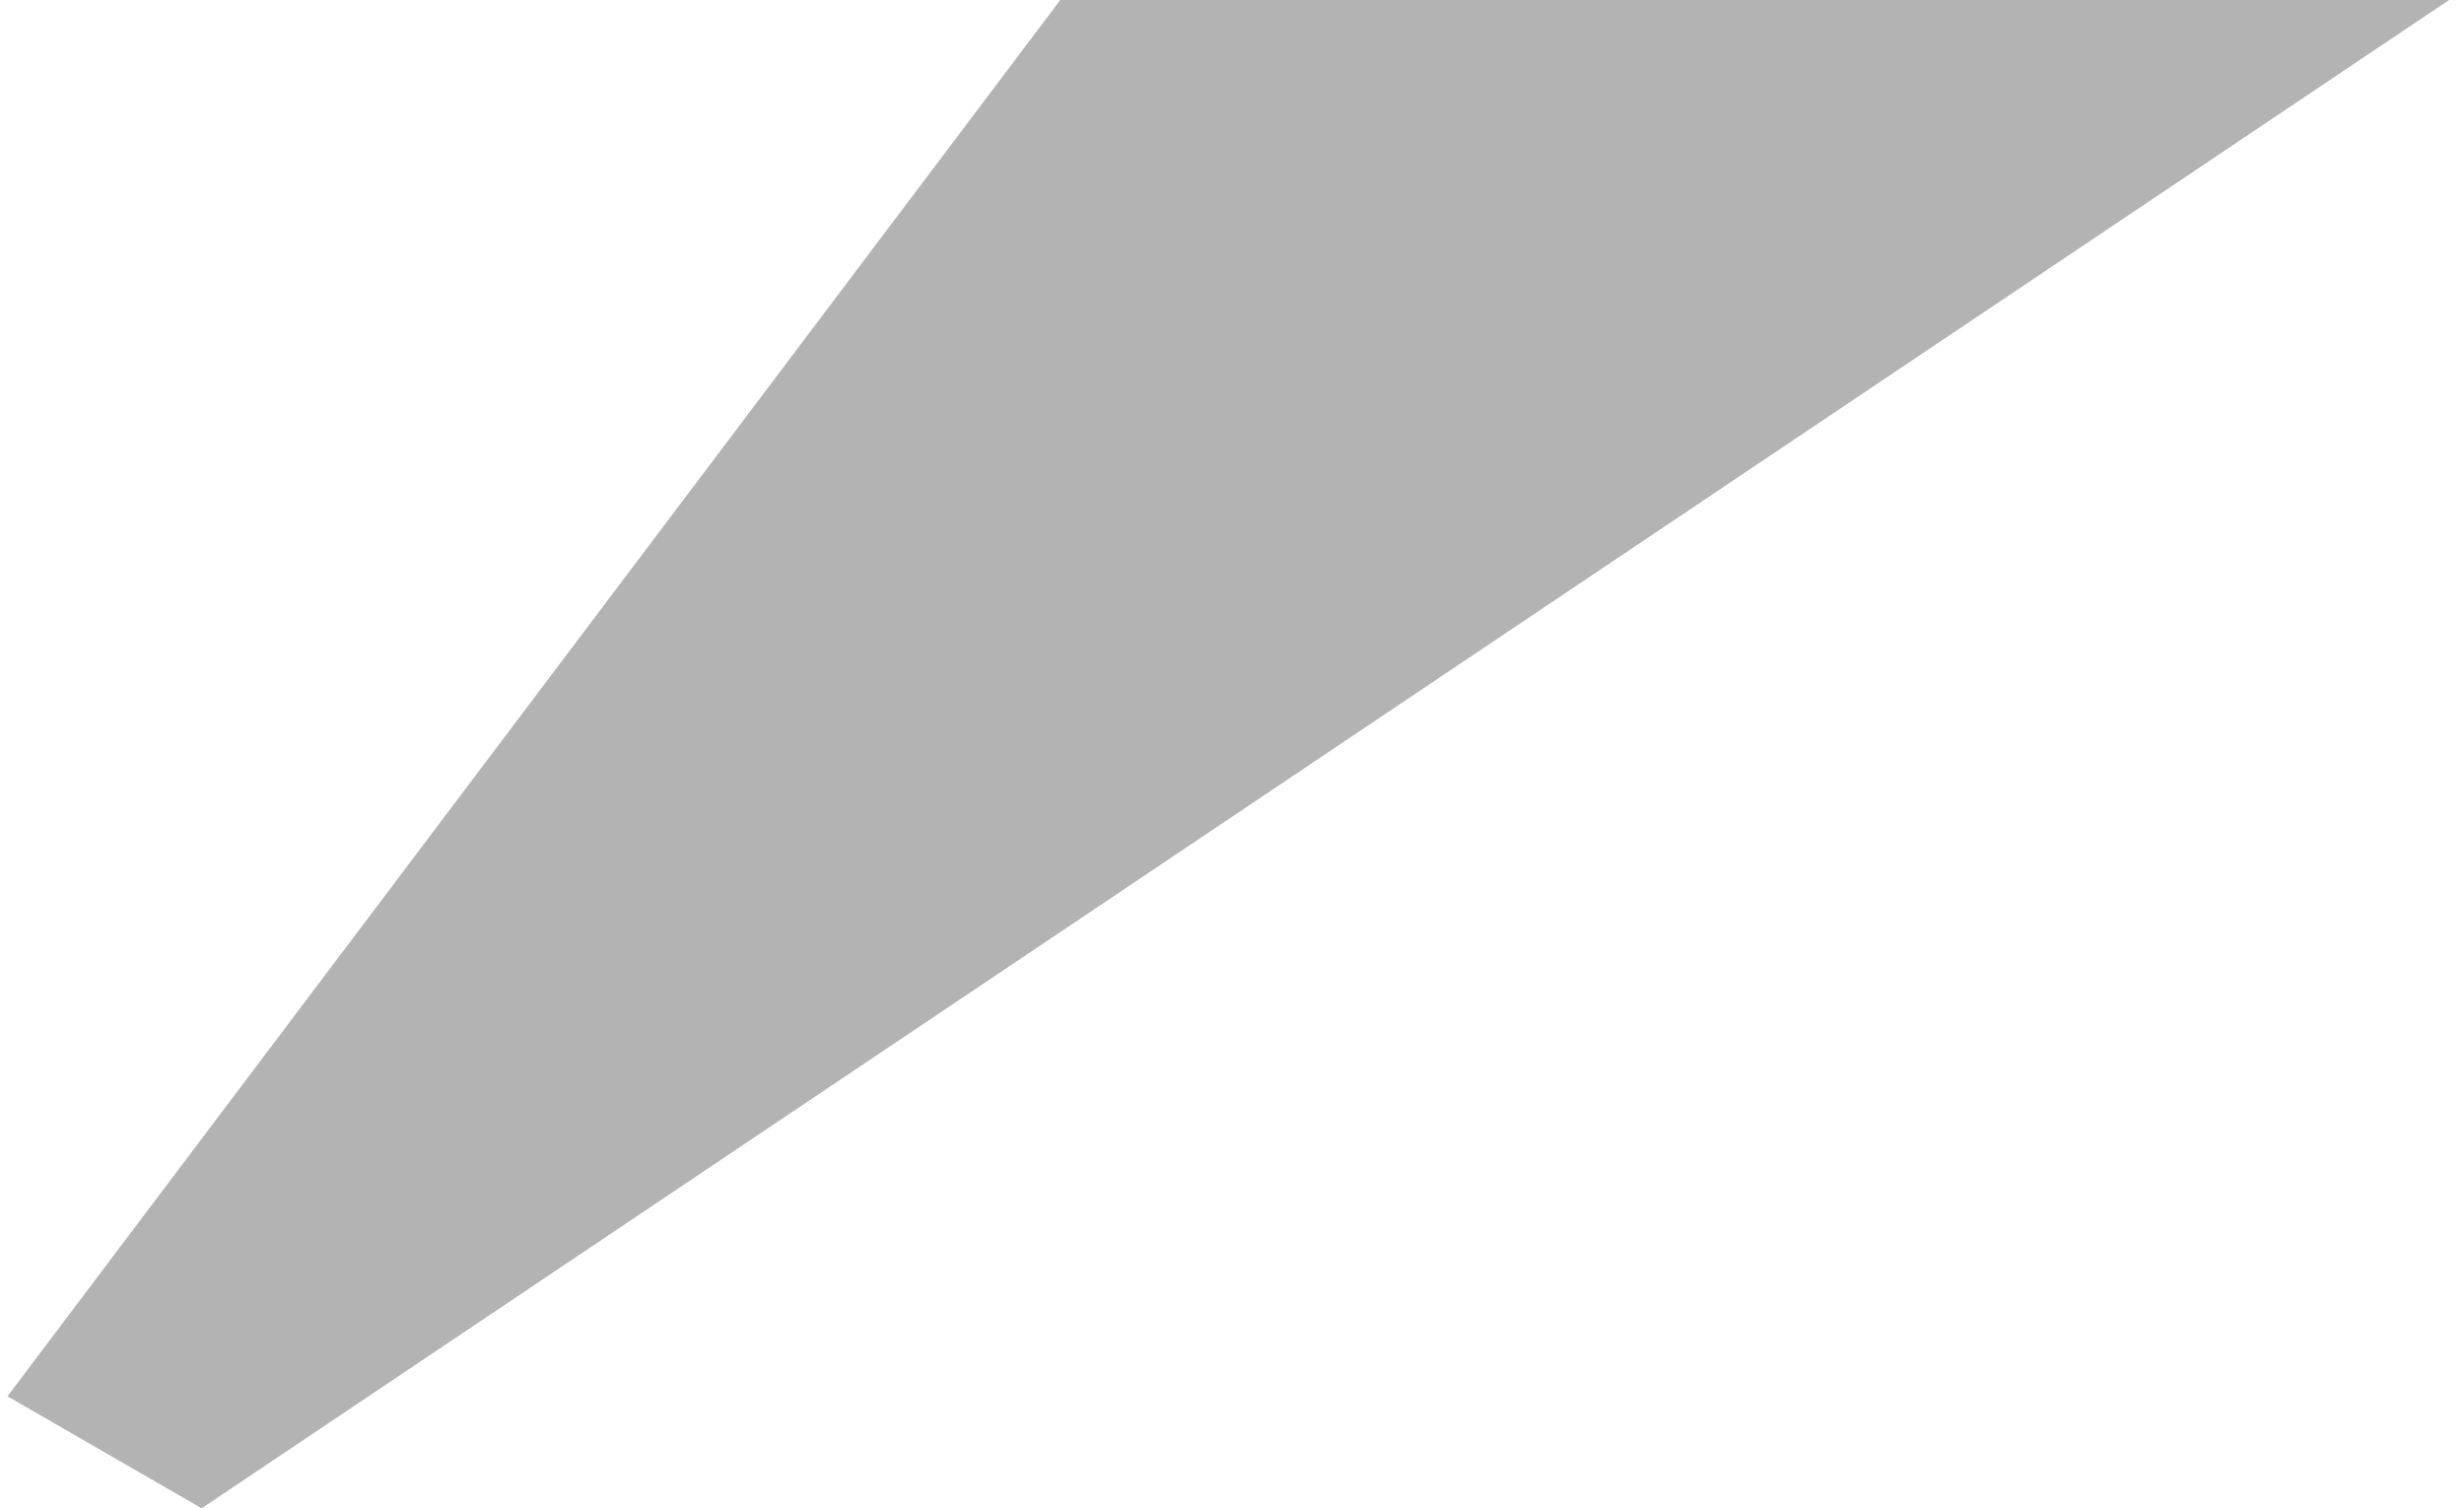 <?xml version="1.0" encoding="UTF-8"?> <svg xmlns="http://www.w3.org/2000/svg" width="165" height="101" viewBox="0 0 165 101" fill="none"> <path d="M164.002 0L13.502 101L0.502 93.5L71.002 0H164.002Z" fill="black" fill-opacity="0.3"></path> </svg> 